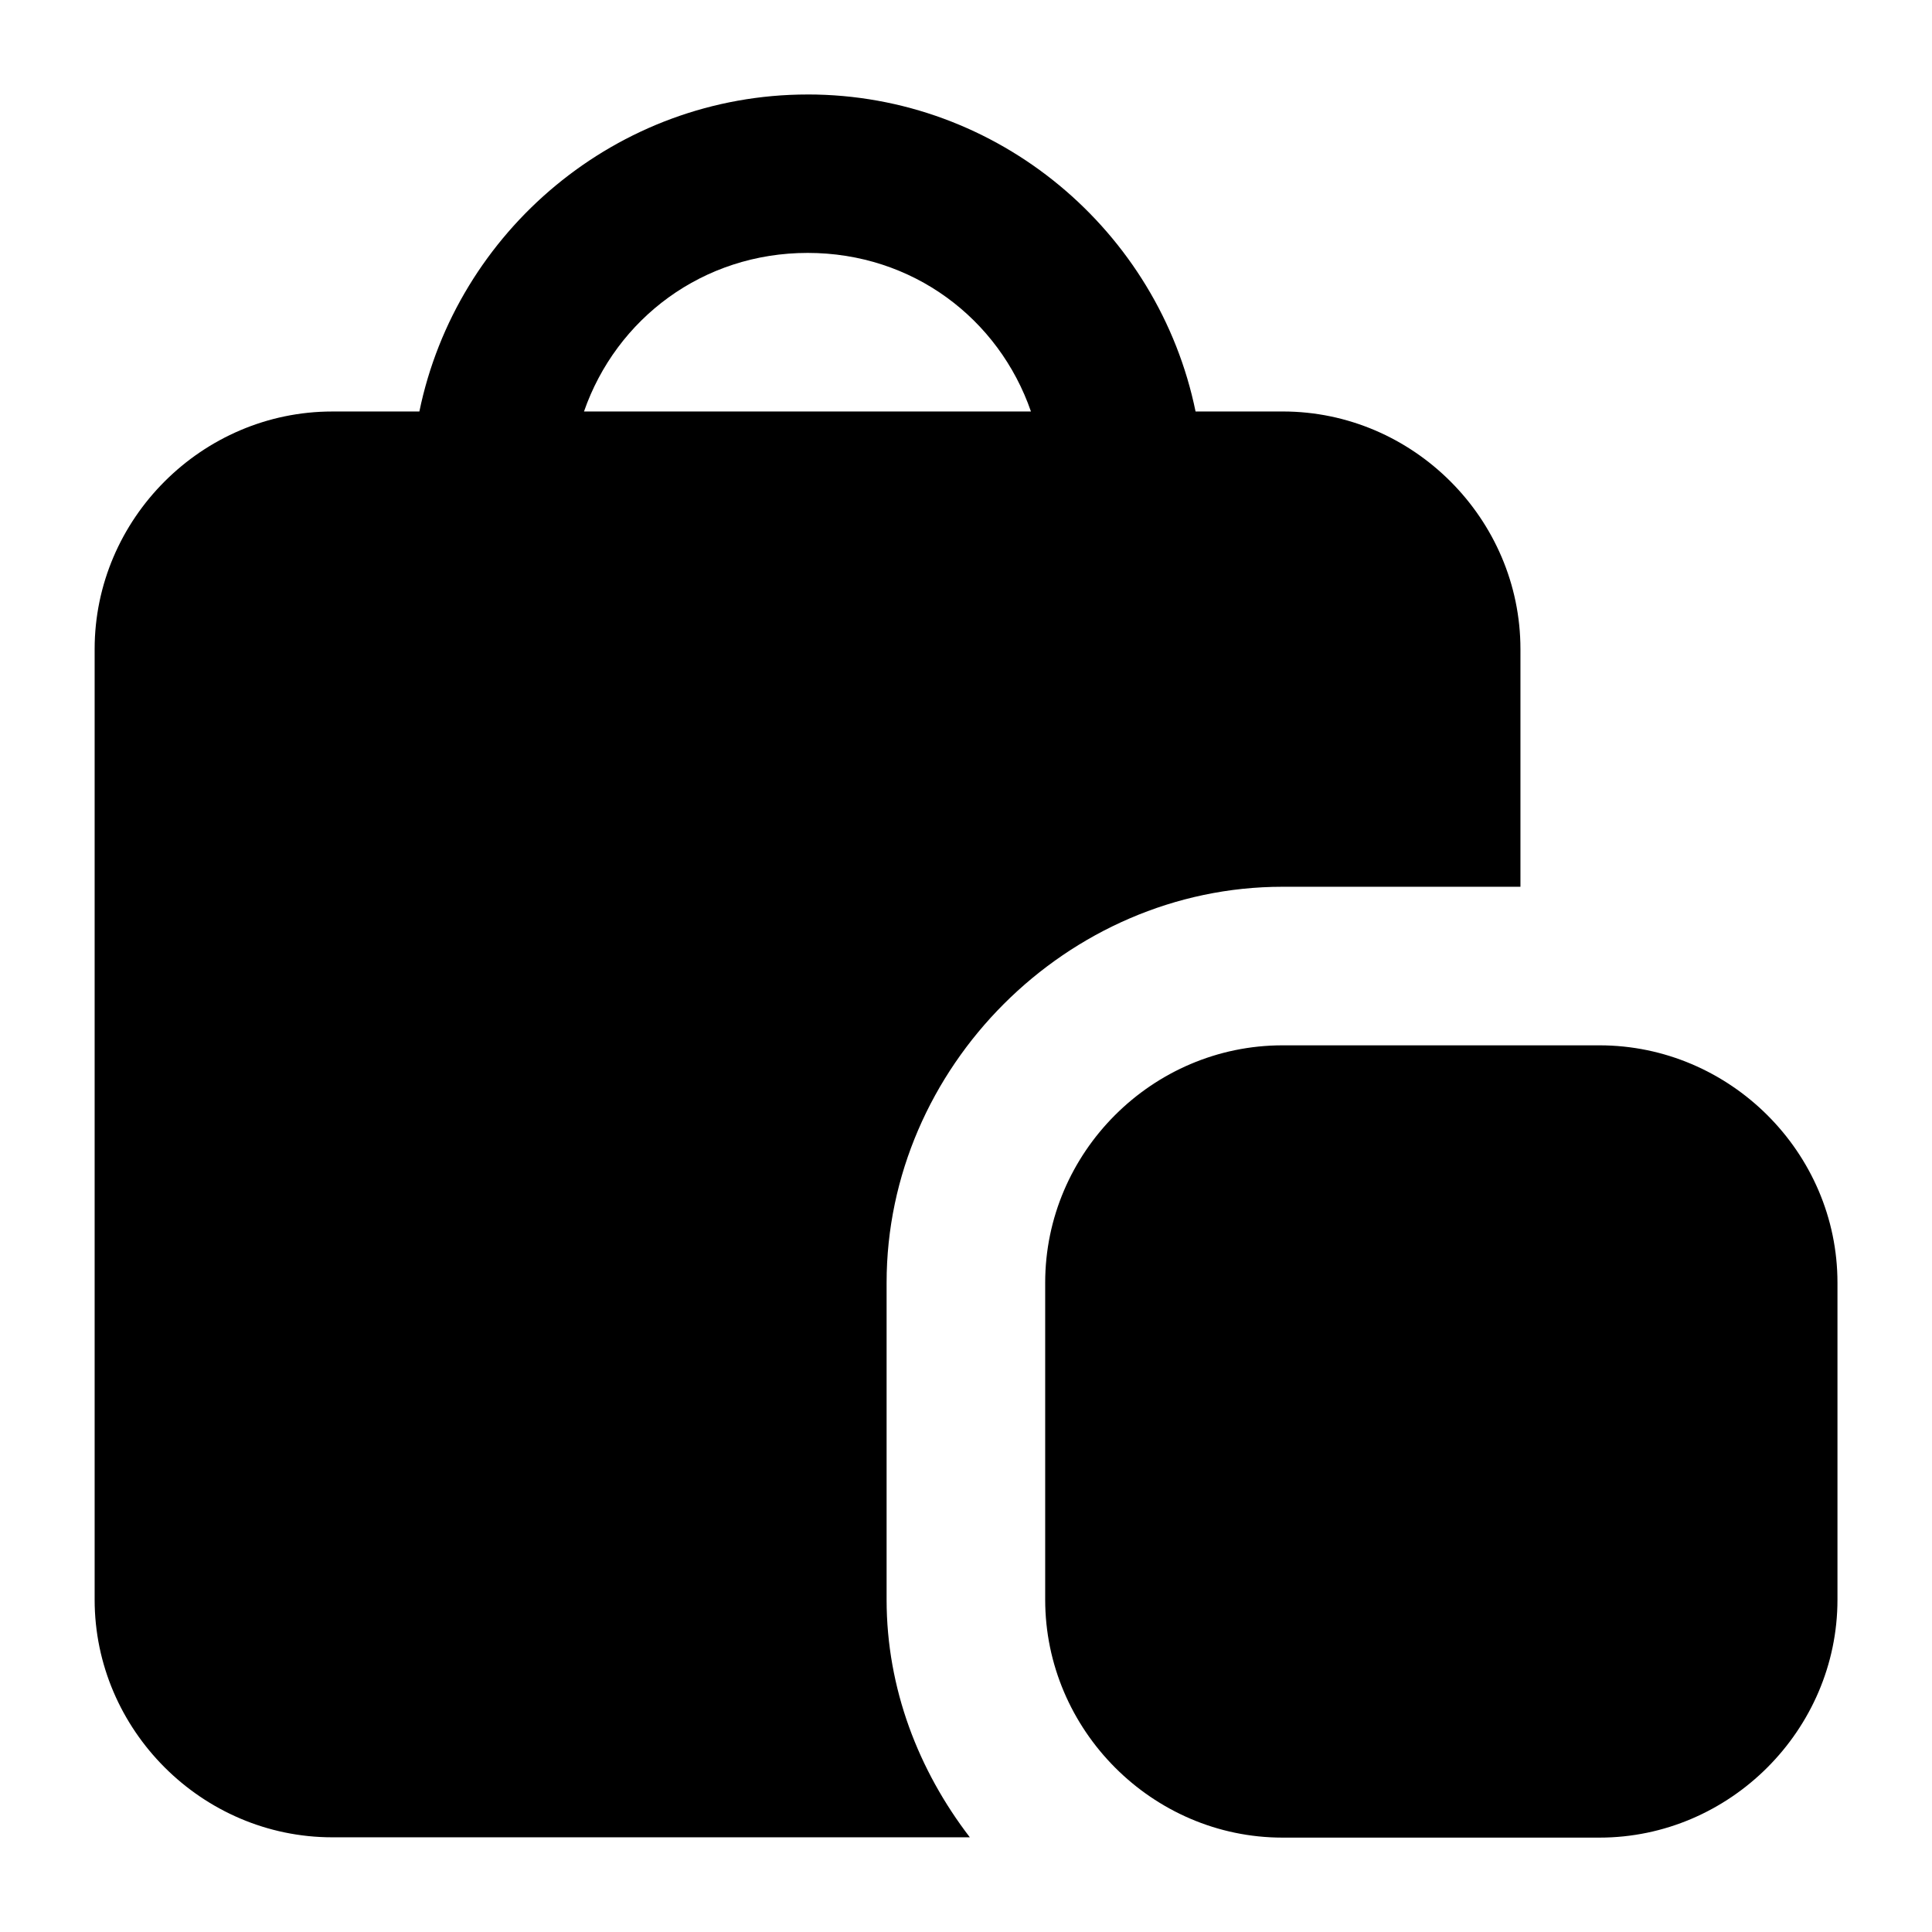 <?xml version="1.0" encoding="UTF-8"?>
<!-- Uploaded to: SVG Repo, www.svgrepo.com, Generator: SVG Repo Mixer Tools -->
<svg fill="#000000" width="800px" height="800px" version="1.1" viewBox="144 144 512 512" xmlns="http://www.w3.org/2000/svg">
 <path d="m358.05 169.04c-50.574 0-93.086 36.23-102.91 84.012h-23.082c-34.527 0-62.977 28.449-62.977 62.977v251.9c0 34.527 28.449 62.977 62.977 62.977h168.96c-13.59-17.695-22.059-39.422-22.059-62.977v-84.008c0-57.059 47.863-104.92 104.92-104.92h63.055v-62.977c0-34.527-28.449-62.977-62.977-62.977h-23.121c-9.797-47.781-52.211-84.012-102.79-84.012zm0 41.984c27.801 0 50.648 17.422 59.164 42.027h-118.45c8.555-24.605 31.484-42.027 59.285-42.027zm125.83 210c-34.527 0-62.895 28.367-62.895 62.895v84.008c0 34.527 28.367 63.059 62.895 63.059h84.008c34.523 0 63.059-28.531 63.059-63.059v-84.008c0-34.527-28.535-62.895-63.059-62.895z" fill-rule="evenodd"/>
</svg>
